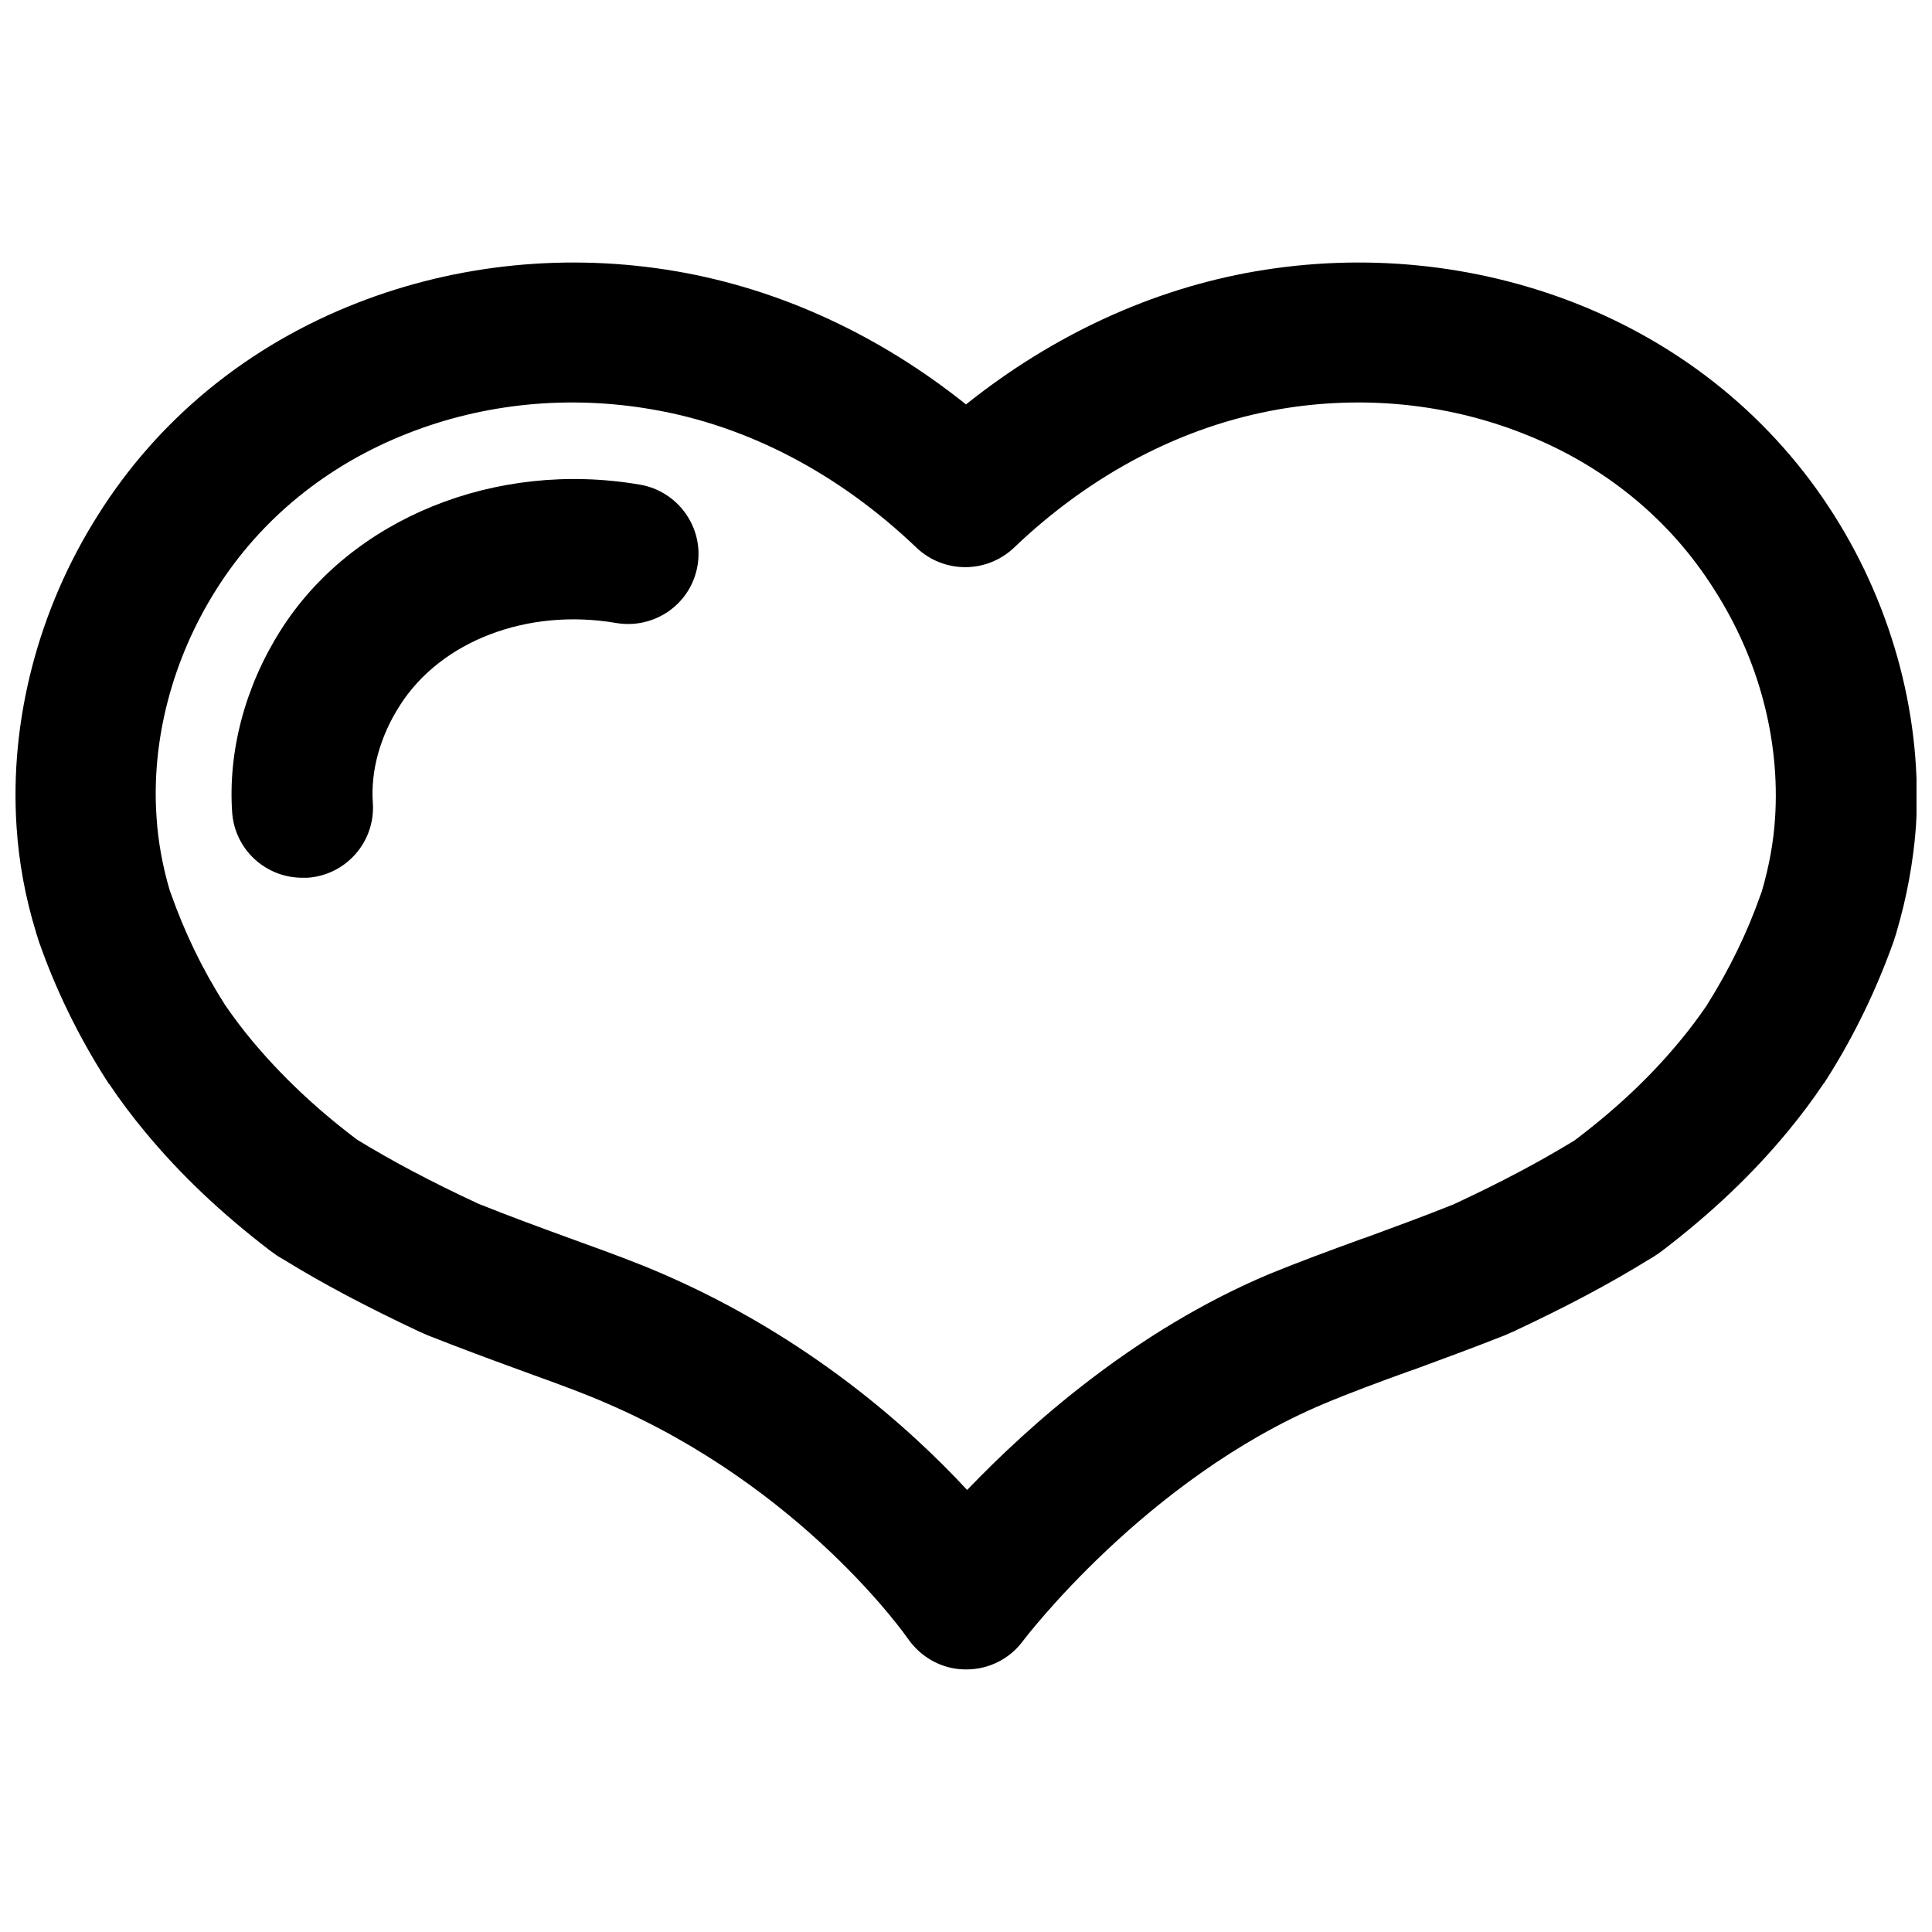 <?xml version="1.0" encoding="UTF-8"?>
<!-- Uploaded to: ICON Repo, www.iconrepo.com, Generator: ICON Repo Mixer Tools -->
<svg width="800px" height="800px" version="1.1" viewBox="144 144 512 512" xmlns="http://www.w3.org/2000/svg">
 <defs>
  <clipPath id="a">
   <path d="m148.09 213h503.81v374h-503.81z"/>
  </clipPath>
 </defs>
 <g clip-path="url(#a)">
  <path d="m630.04 280.5c-16.121-25.492-39.902-44.941-68.719-56.227-26.602-10.379-55.922-13.301-84.641-8.363-27.406 4.734-53.605 16.828-76.68 35.266-23.074-18.438-49.273-30.531-76.68-35.266-28.719-4.938-58.039-2.016-84.641 8.363-28.918 11.285-52.699 30.73-68.719 56.227-15.82 24.988-23.477 54.41-21.562 82.727 0.605 9.27 2.316 18.641 5.141 27.809 0 0.102 0.102 0.301 0.102 0.402l0.402 1.211c0 0.102 0.102 0.301 0.102 0.402 4.434 12.797 10.48 25.293 17.938 36.98 0.102 0.102 0.102 0.203 0.203 0.301l0.504 0.805c0.102 0.102 0.102 0.203 0.203 0.203 2.82 4.231 5.945 8.363 9.27 12.395 9.473 11.488 20.355 21.766 33.25 31.641l1.109 0.805c0.504 0.402 1.008 0.707 1.512 1.008l1.211 0.707c10.277 6.348 21.766 12.395 35.871 19.043l0.707 0.301c0.301 0.102 0.605 0.301 0.906 0.402l0.707 0.301c8.16 3.223 16.02 6.144 23.781 8.969l4.133 1.512c6.953 2.519 13.602 4.938 19.547 7.559 51.793 22.371 79.098 61.566 79.602 62.27 3.426 4.938 8.969 8.062 15.012 8.16h0.504c5.844 0 11.387-2.719 14.914-7.457 0.301-0.402 32.648-43.125 79.902-62.977 6.953-2.922 14.609-5.742 22.672-8.664l1.211-0.402c7.656-2.82 15.617-5.742 23.781-8.969l0.707-0.301c0.301-0.102 0.605-0.301 0.906-0.402l0.707-0.301c14.207-6.648 25.594-12.695 35.871-19.043l1.211-0.707c0.504-0.301 1.008-0.707 1.512-1.008l1.109-0.805c12.898-9.875 23.781-20.152 33.25-31.641 3.324-4.031 6.449-8.16 9.27-12.395 0.102-0.102 0.102-0.203 0.203-0.203l0.504-0.805c0.102-0.102 0.102-0.203 0.203-0.301 7.457-11.688 13.402-24.184 17.938-36.98 0-0.102 0.102-0.301 0.102-0.402l0.402-1.211c0-0.102 0.102-0.301 0.102-0.402 2.719-9.168 4.434-18.539 5.141-27.809 1.785-28.316-5.871-57.738-21.691-82.727zm-15.621 80.207c-0.402 6.449-1.613 13-3.527 19.547l-0.301 0.805c-3.527 10.078-8.262 19.75-14.008 28.918l-0.301 0.504c-2.215 3.223-4.535 6.348-7.152 9.473-7.656 9.27-16.523 17.633-27.105 25.695l-0.805 0.602c-9.07 5.543-19.246 10.984-32.043 16.93l-0.504 0.203c-7.559 3.023-15.316 5.844-22.672 8.566l-1.211 0.402c-8.566 3.125-16.523 6.047-24.383 9.27-35.77 15.012-63.883 40.305-80.105 57.234-15.316-16.523-42.219-40.605-80.609-57.234-6.953-3.023-14.105-5.644-21.664-8.363l-4.133-1.512c-7.457-2.719-15.113-5.543-22.672-8.566l-0.301-0.102-0.203-0.102c-12.797-5.945-22.973-11.387-32.043-16.93l-0.805-0.602c-10.578-8.062-19.445-16.523-27.105-25.695-2.519-3.023-4.938-6.246-7.152-9.473l-0.301-0.504c-5.844-9.168-10.48-18.941-14.008-28.918l-0.301-0.805c-1.914-6.449-3.125-13.098-3.527-19.547-1.41-20.453 4.231-41.918 15.82-60.254 11.789-18.742 29.422-33.051 50.785-41.414 20.254-7.961 42.621-10.176 64.688-6.348 25.391 4.332 49.574 17.027 70.129 36.676 7.254 6.852 18.539 6.852 25.797 0 20.555-19.648 44.738-32.242 70.129-36.676 22.066-3.828 44.438-1.613 64.688 6.348 21.461 8.363 38.996 22.672 50.785 41.414 11.891 18.539 17.434 39.898 16.121 60.457z"/>
 </g>
 <path d="m313.54 272.43c-38.188-6.551-76.477 8.969-95.219 38.691-9.371 14.812-13.906 31.941-12.797 48.164 0.707 9.875 8.867 17.332 18.641 17.332h1.309c10.277-0.707 18.035-9.574 17.332-19.852-0.605-8.465 1.914-17.633 7.152-25.797 10.883-17.129 33.855-25.895 57.332-21.867 10.176 1.715 19.852-5.039 21.562-15.215 1.719-10.07-5.133-19.742-15.312-21.457z"/>
</svg>
